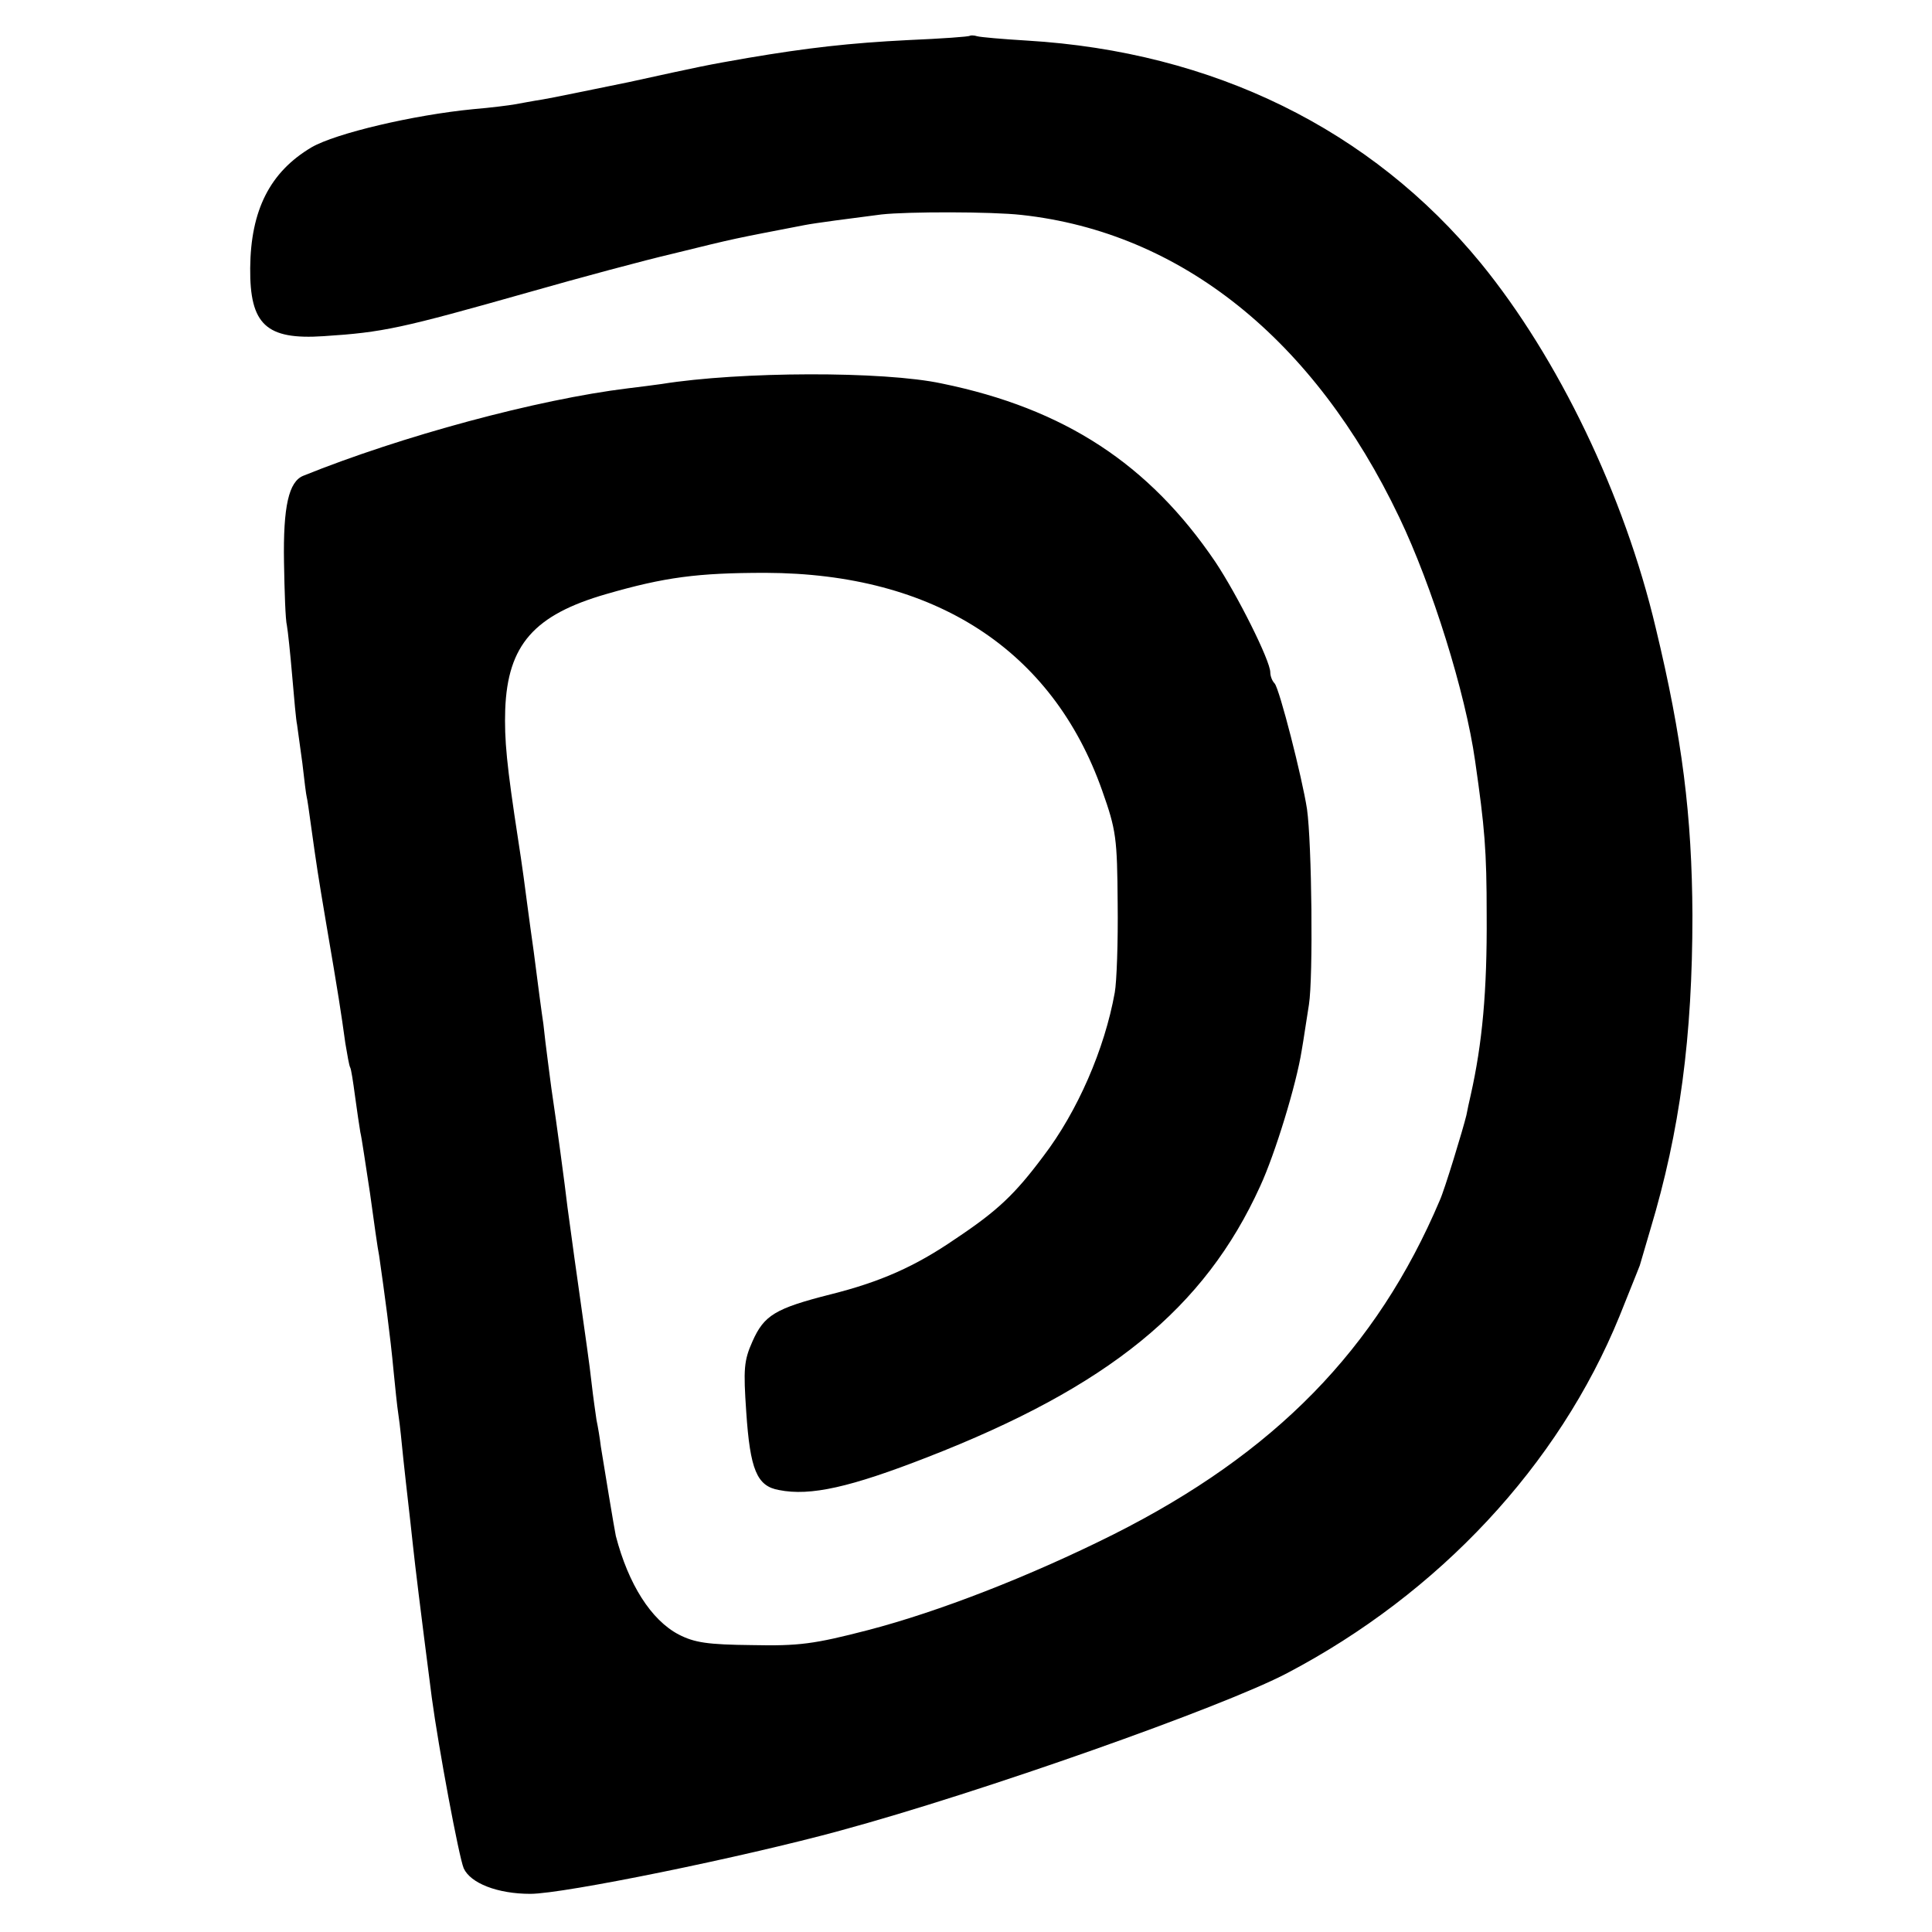 <svg version="1" xmlns="http://www.w3.org/2000/svg" width="533.333" height="533.333" viewBox="0 0 400 400"><path d="M200.8 7.4c-.1.2-5.9.6-12.8.9-12 .6-20.8 1.6-33.2 3.7-8.6 1.5-9.1 1.6-24.6 5-7.9 1.6-16 3.3-17.9 3.6-2 .3-4.5.8-5.7 1-1.1.2-5 .7-8.6 1-12.4 1.2-28.5 5-33.5 7.9-8.6 5.1-12.6 13-12.7 25-.1 11.7 3.3 14.9 15.2 14.1 12.4-.8 16-1.6 42.5-9.1 10.5-3 23.9-6.6 29.9-8 13.4-3.3 12.2-3 27.2-5.9 2-.4 9.6-1.4 15.9-2.2 5.4-.6 22.8-.6 29 .1 33 3.6 60.6 25.7 78.2 62.6 6.8 14.2 13.7 36.3 15.7 50.4 2 13.9 2.4 18.5 2.4 32 .1 15.7-.9 26.5-3.3 37.2-.3 1.3-.7 3.1-.9 4.2-.7 2.9-4.5 15.4-5.5 17.6-13.1 30.9-34.2 52.4-67.6 69.2-17.4 8.7-36.2 16-50.8 19.8-11.2 2.9-14.3 3.3-24 3.1-9.2-.1-11.9-.5-15.2-2.2-5.7-3-10.4-10.4-13-20.4-.2-.8-2.6-15.3-3.1-18.5-.2-1.7-.6-4.1-.9-5.5-.2-1.4-.7-4.8-1-7.5-.5-4.5-1.1-8.4-3-22-.8-5.5-1.4-10.3-2-14.5-.5-4.4-2.4-18.4-3.1-23-.3-1.9-.7-5.3-1-7.5-.3-2.2-.7-5.6-.9-7.5-.3-1.9-1.2-8.7-2-15-.9-6.3-1.8-13.3-2.1-15.5-.3-2.2-.8-5.6-1.1-7.5-2.4-15.6-2.9-20.8-2.7-27.1.5-13.4 6-19.6 20.9-23.9 12.1-3.5 18.9-4.4 33-4.4 35 .1 59.4 15.9 69.7 45.1 2.9 8.2 3.1 9.8 3.2 23.3.1 8-.2 16.3-.6 18.5-2.1 11.7-7.7 24.6-14.8 33.9-5.9 7.9-9.5 11.3-18.2 17.1-8.3 5.7-15.5 8.9-25.9 11.5-11.4 2.9-13.7 4.3-16.1 9.7-1.8 4-1.9 5.8-1.3 14.6.8 12 2.2 15.4 6.8 16.2 6.5 1.3 14.8-.6 30.7-6.8 37.5-14.6 57.4-30.8 68.9-56.1 3.1-6.7 7.5-21.1 8.6-28.1.4-2.2 1-6.5 1.5-9.5.9-5.7.6-33.4-.4-40.5-1-6.5-5.7-24.9-6.7-26-.5-.5-.9-1.5-.9-2.3 0-2.4-6.8-16-11.4-22.9-13.7-20.2-31.2-31.7-56.6-36.9-12.1-2.6-41.8-2.5-58 .1-1.4.2-4.5.6-7 .9-18.8 2.3-46.9 9.9-67.2 18.1-3 1.2-4.2 6.3-4 17.9.1 6.1.3 12 .6 13.1.2 1.1.7 5.8 1.1 10.5.4 4.7.8 9.2 1 10 .1.8.6 4.4 1.1 8 .4 3.6.8 6.7.9 7 .1.3.5 3 .9 6 1.2 8.6 1.4 9.9 3.1 20 2.6 15.2 3.1 18.5 4 25 .4 2.4.8 4.7 1 5 .2.3.6 2.9 1 5.9.4 3 .9 6.3 1.1 7.5.3 1.2 1.1 6.8 2 12.6.8 5.8 1.6 11.6 1.9 13 1.1 7.7 2.3 16.4 3 24 .3 3 .7 7.1 1 9 .3 1.9.7 6 1 9 .3 3 .8 7.1 1 9 .2 1.9.7 6 1 9 .5 4.6 1.4 12.1 3.9 31.5 1.4 10.4 5.6 32.9 6.6 35.3 1.4 3.1 7 5.3 13.8 5.3 6.9 0 44.1-7.6 64.2-13.1 29.1-7.9 79.2-25.6 92.5-32.6 31.4-16.5 56.2-43 68.8-73.9 3.7-9.2 4-10 4.2-10.5.1-.3 1.1-3.7 2.2-7.5 6.1-20.3 8.7-39.8 8.7-65-.1-20.6-2.1-36.7-7.6-59.5-6.5-27.5-20.2-55.9-36.2-75.5-22.7-27.7-55.4-43.8-94-46.1-5-.3-9.6-.7-10.3-.9-.6-.2-1.3-.2-1.5-.1z"/></svg>